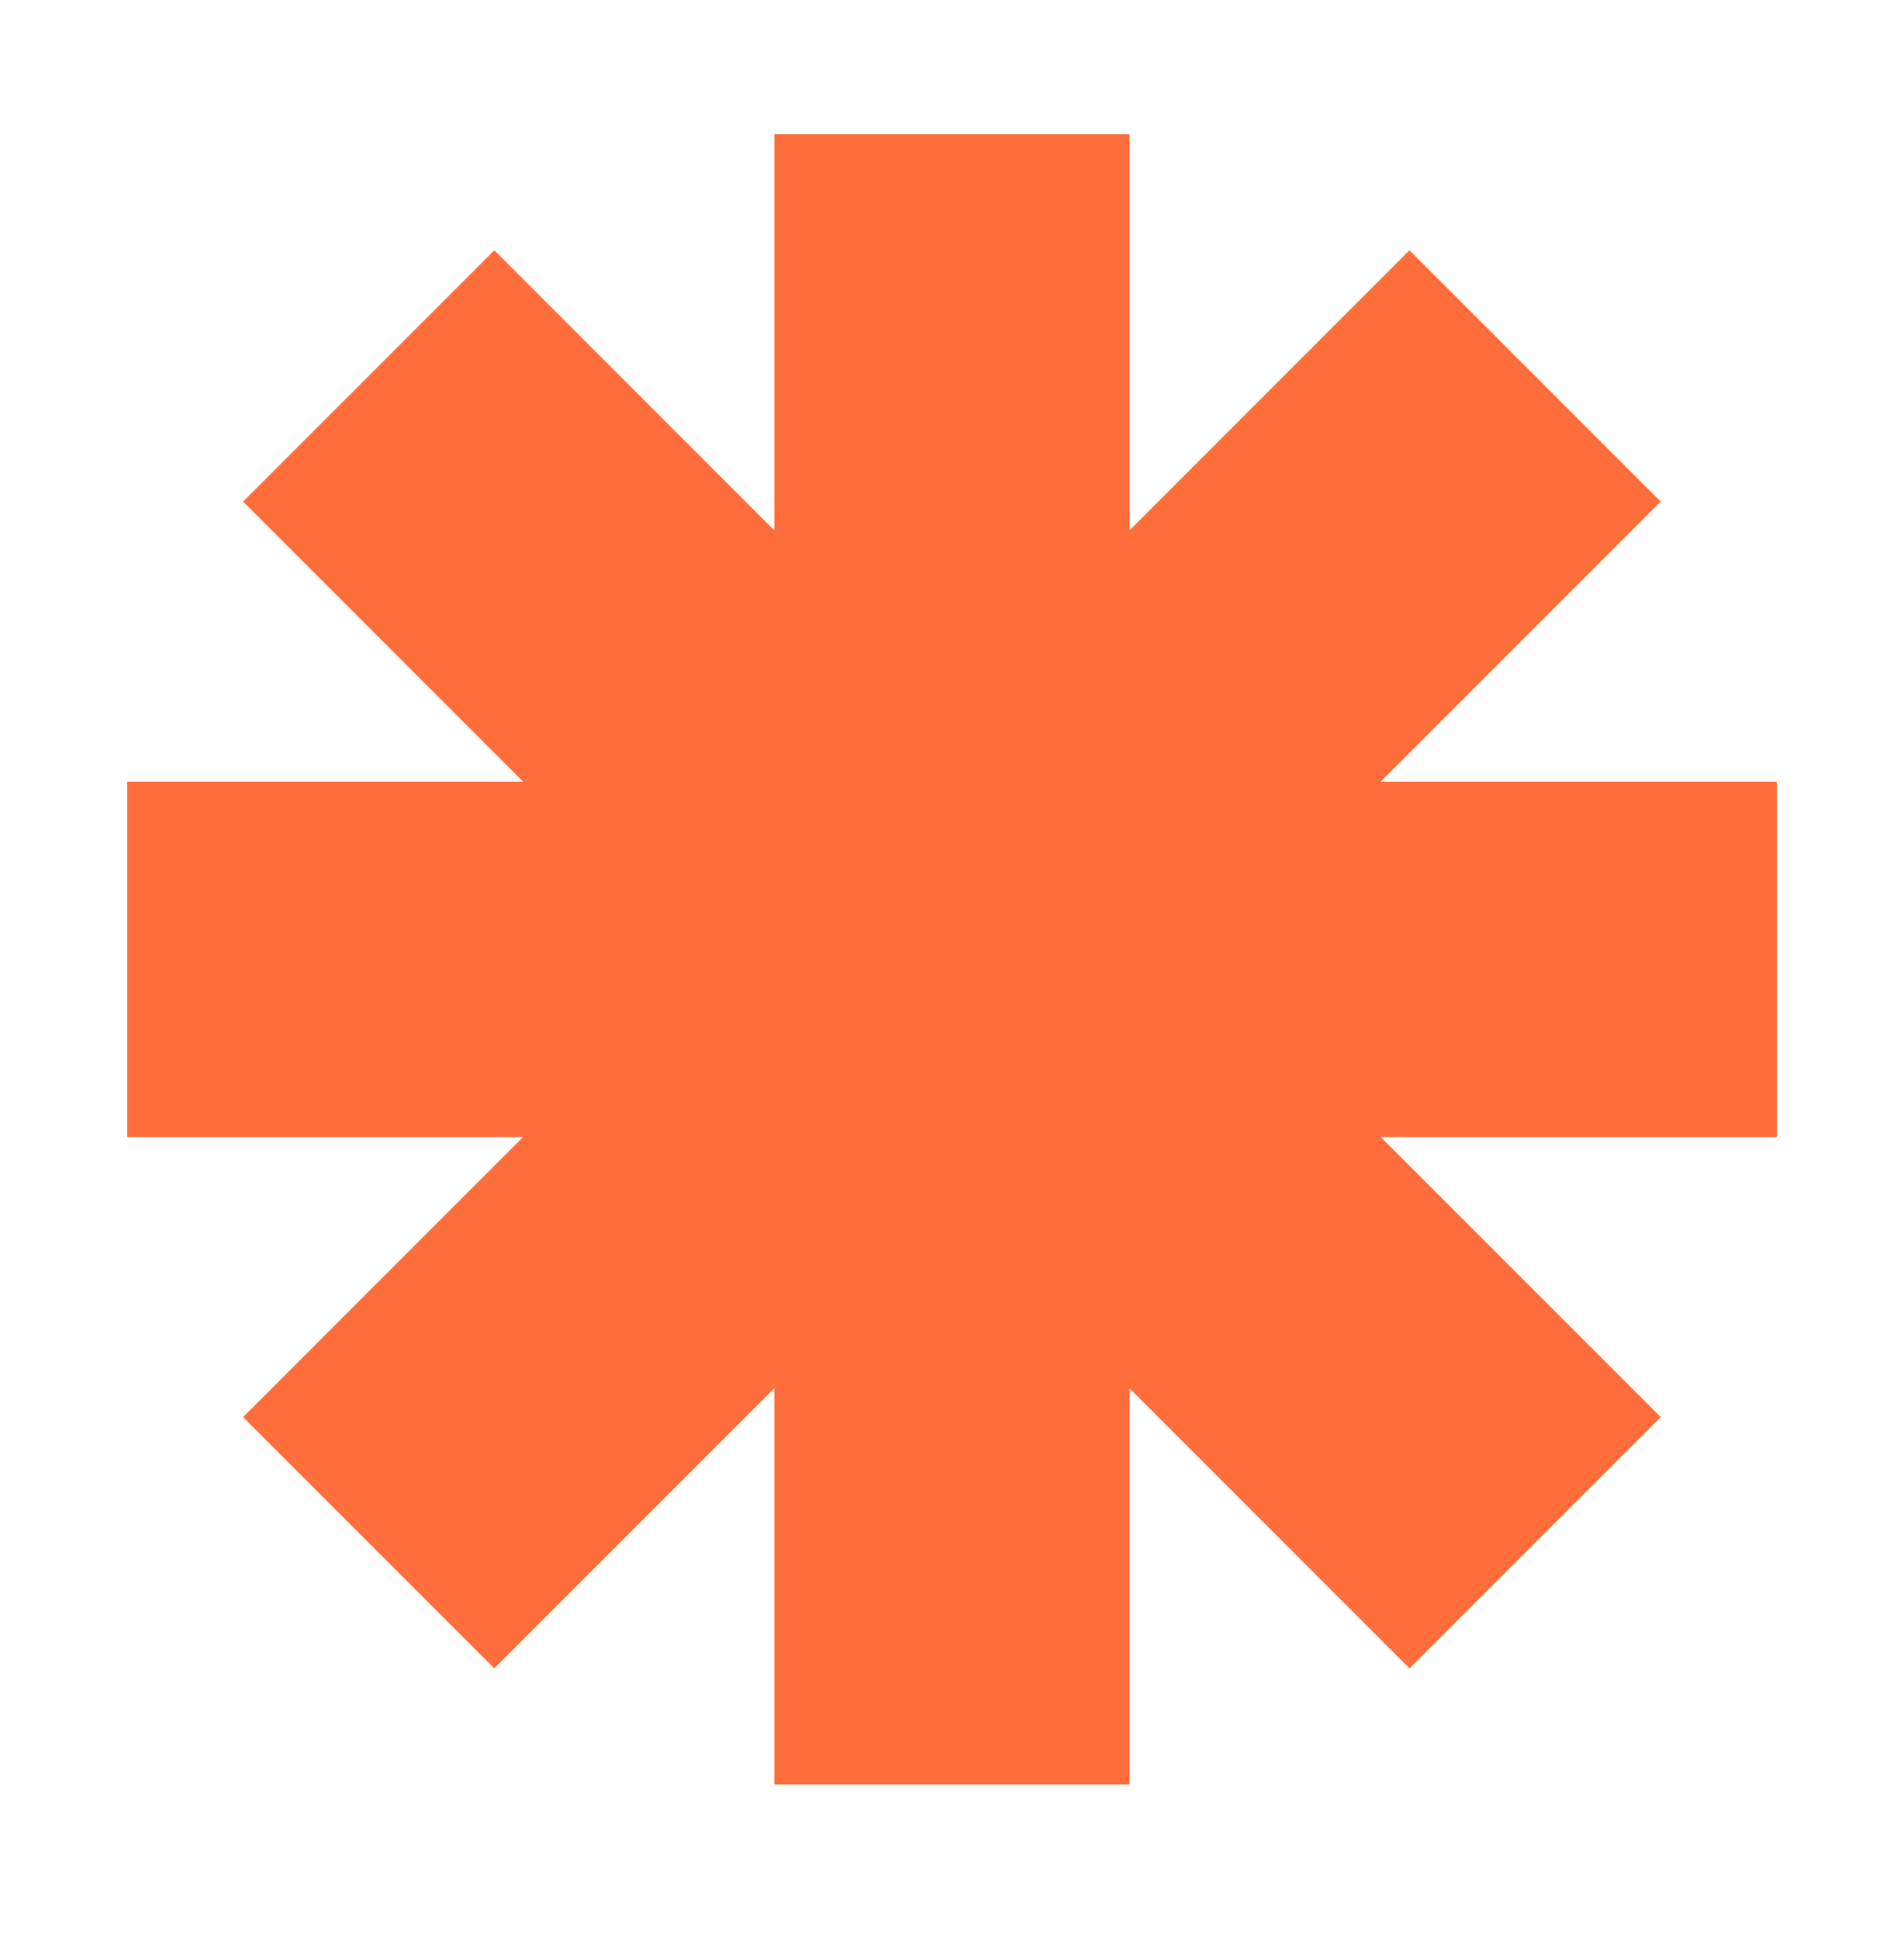 <svg width="56" height="57" viewBox="0 0 56 57" fill="none" xmlns="http://www.w3.org/2000/svg">
<path fill-rule="evenodd" clip-rule="evenodd" d="M33.224 3.947H22.774V15.594L14.539 7.358L7.15 14.747L15.384 22.981H3.742V33.431H15.383L7.149 41.664L14.538 49.053L22.774 40.817V52.464H33.224V40.822L41.456 49.053L48.845 41.664L40.611 33.431H52.259V22.981H40.61L48.844 14.747L41.455 7.358L33.224 15.589V3.947Z" fill="#FF6D3A"/>
</svg>
